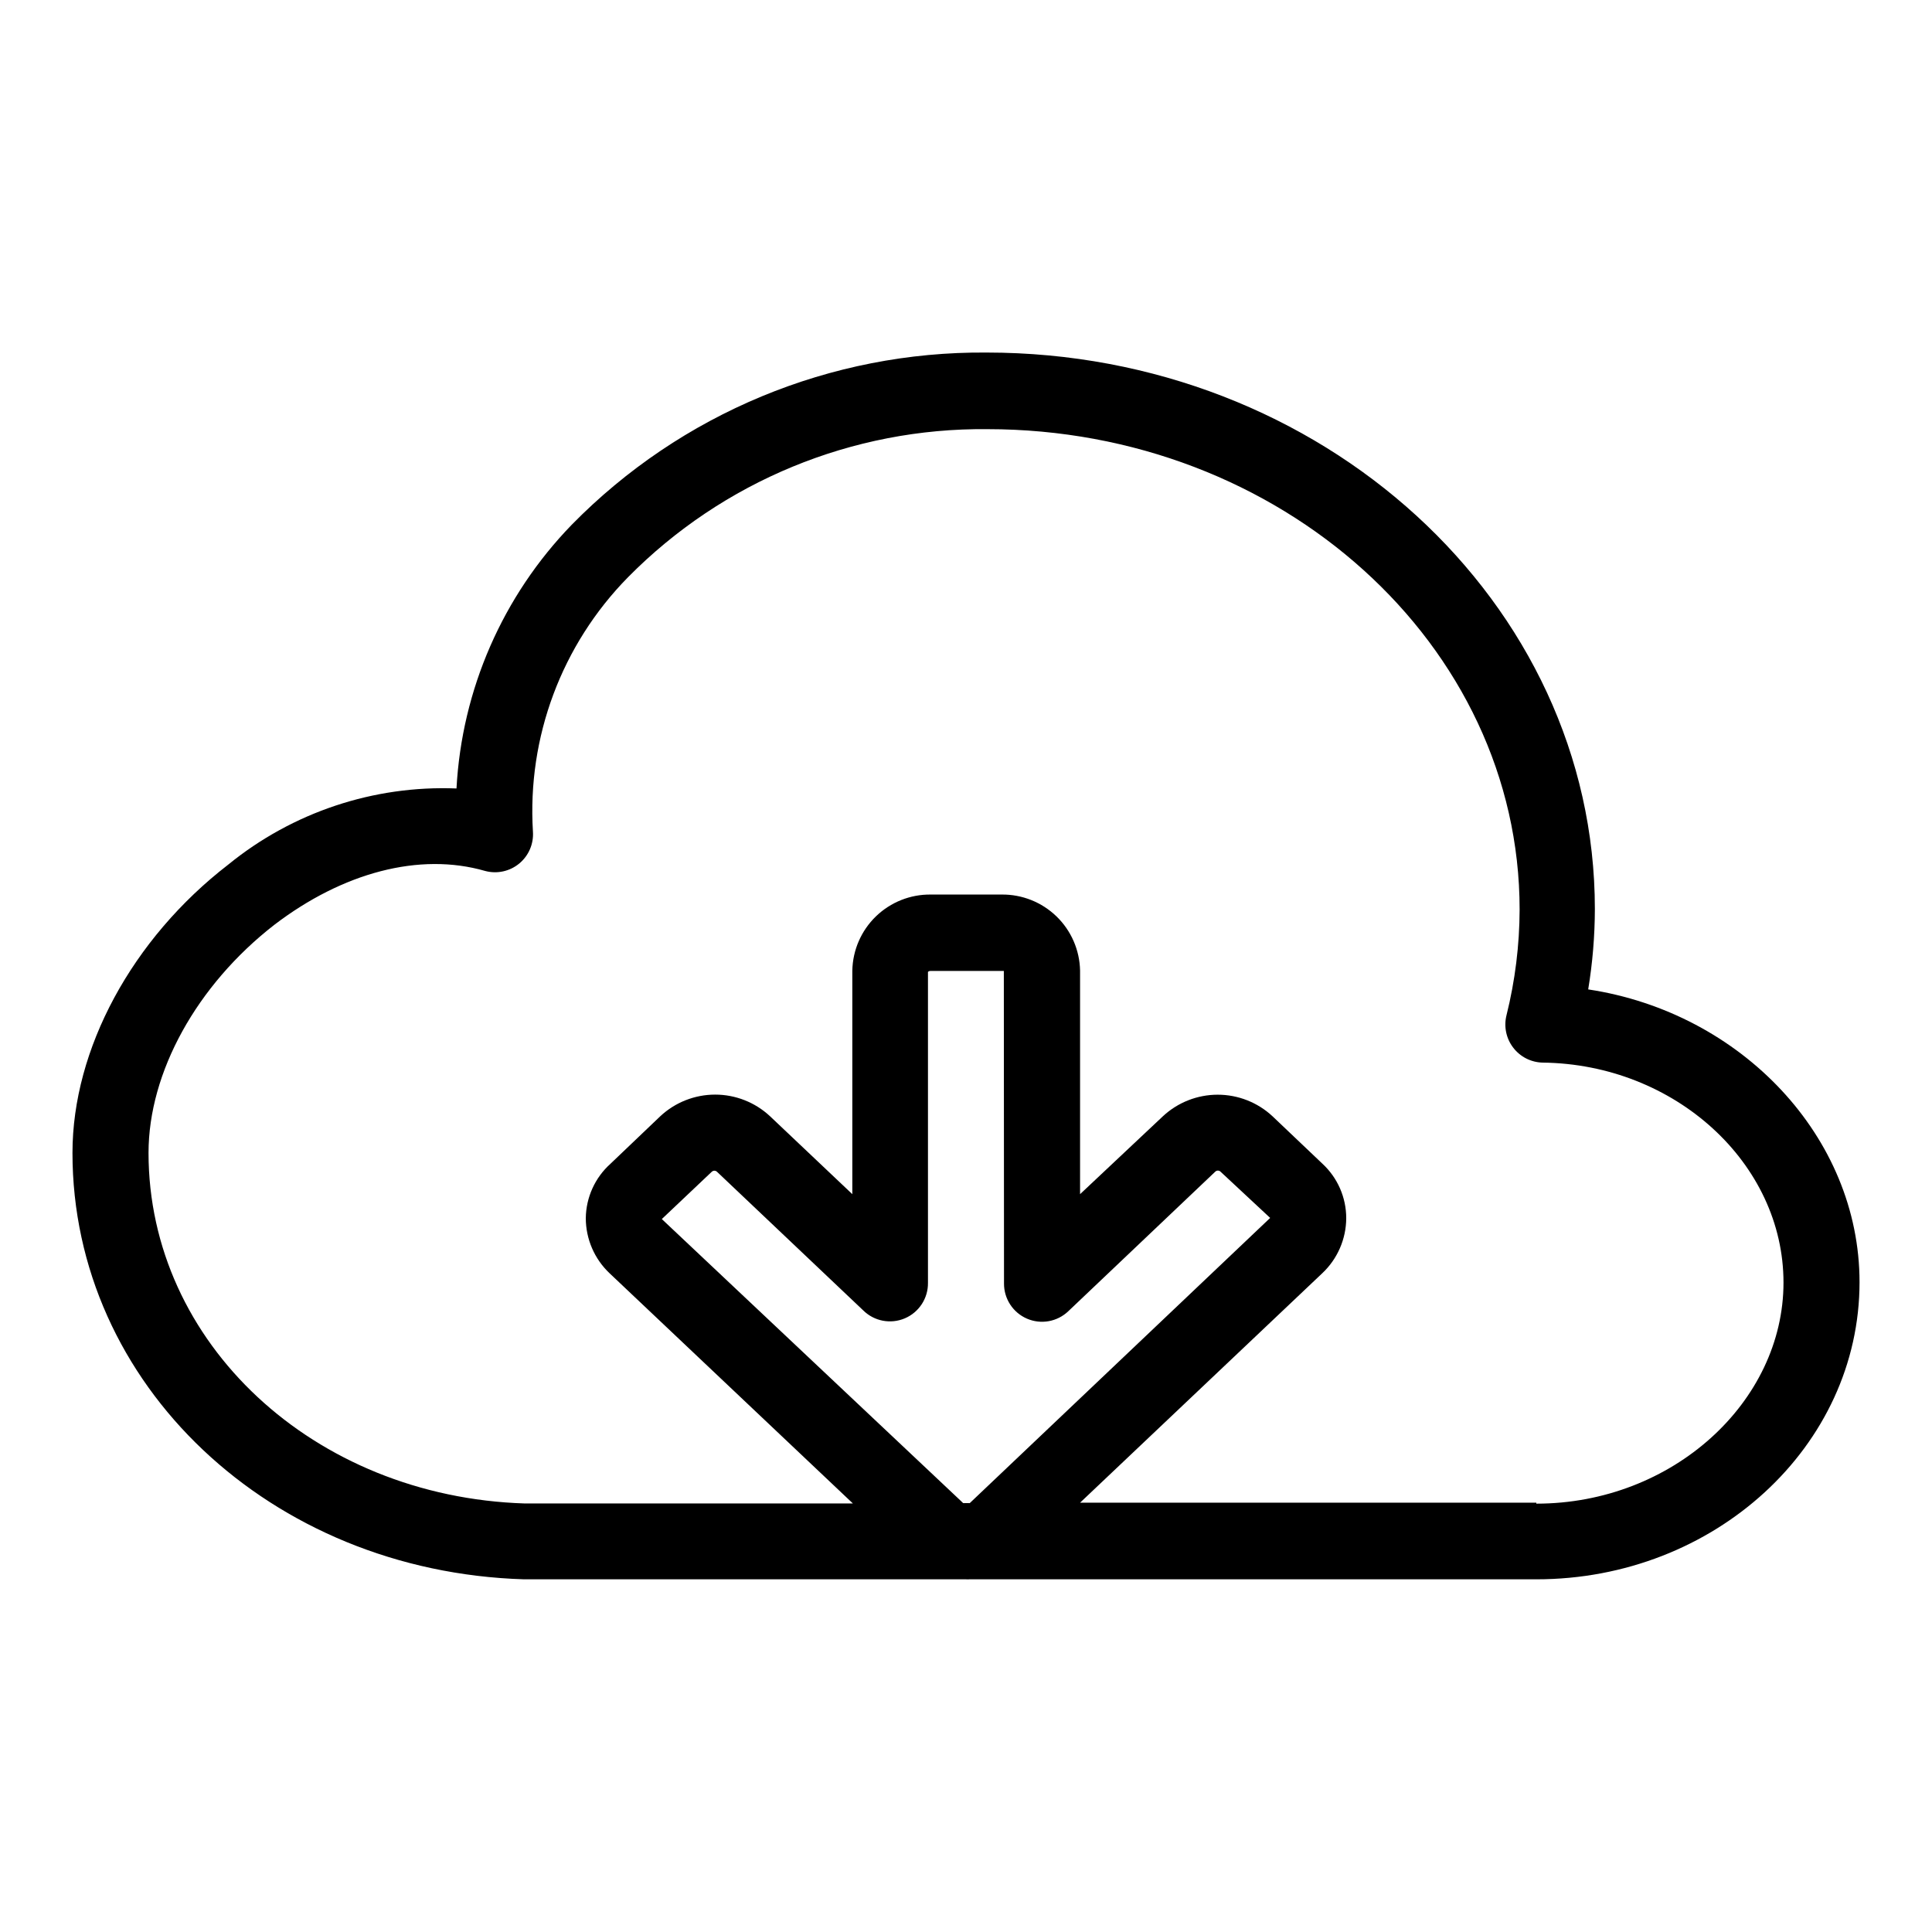 <?xml version="1.0" encoding="UTF-8"?>
<!-- Uploaded to: ICON Repo, www.svgrepo.com, Generator: ICON Repo Mixer Tools -->
<svg fill="#000000" width="800px" height="800px" version="1.1" viewBox="144 144 512 512" xmlns="http://www.w3.org/2000/svg">
 <path d="m564.89 406.2c1.16-7.043 1.75-14.172 1.766-21.312 0-81.316-72.348-147.46-161.22-147.46-41.32-0.332-81 16.145-109.93 45.645-18.273 18.848-29.121 43.668-30.531 69.879-21.934-0.871-43.434 6.293-60.457 20.152-25.543 19.699-41.312 48.922-41.312 76.43 0 61.312 52.398 110.94 119.66 113h0.855 5.691 110.59c0.285 0.023 0.57 0.023 0.855 0h150.29c47.207 0 85.648-35.266 85.648-78.746 0-38.441-31.285-71.438-71.895-77.586zm-165.75 136.03-79.75-75.168 13.301-12.594c0.367-0.297 0.891-0.297 1.258 0l38.793 36.777c2.906 2.891 7.277 3.731 11.047 2.129 3.773-1.605 6.199-5.336 6.133-9.434v-82.375c0.188-0.18 0.445-0.273 0.707-0.25h18.742 0.656l0.047 82.824c-0.023 4.043 2.371 7.711 6.082 9.316 3.711 1.602 8.02 0.832 10.945-1.957l39.047-37.082c0.359-0.27 0.852-0.27 1.211 0l13.25 12.344-79.602 75.57c-0.102 0.031-0.207 0.031-0.305 0h-1.059c-0.168 0.047-0.348 0.027-0.504-0.051zm152 0h-120.91l64.188-60.809c4.031-3.793 6.328-9.074 6.348-14.609-0.004-5.473-2.285-10.691-6.301-14.41l-13.25-12.594c-3.941-3.668-9.125-5.703-14.508-5.703s-10.566 2.035-14.512 5.703l-21.965 20.656v-59.25c-0.105-5.426-2.352-10.59-6.25-14.363-3.898-3.773-9.129-5.856-14.559-5.789h-18.738c-5.426-0.066-10.66 2.016-14.559 5.789-3.898 3.773-6.144 8.938-6.25 14.363v59.25l-21.816-20.656c-3.945-3.68-9.141-5.727-14.535-5.727s-10.59 2.047-14.535 5.727l-13.199 12.594c-4.102 3.676-6.477 8.902-6.547 14.41 0.004 5.527 2.281 10.809 6.297 14.609l64.488 61.012h-81.266-4.383-1.309c-55.926-1.762-99.707-42.523-99.707-92.902 0-21.363 12.797-44.488 33.352-60.457 18.09-13.805 38.441-19.297 55.875-14.258 3.141 0.836 6.496 0.105 9.004-1.965 2.508-2.066 3.863-5.219 3.641-8.465-1.547-25.027 7.609-49.531 25.191-67.41 25.113-25.441 59.473-39.602 95.219-39.246 77.789 0 141.07 57.133 141.07 127.31-0.027 9.441-1.195 18.848-3.477 28.012-0.746 2.977-0.098 6.129 1.766 8.566 1.859 2.449 4.734 3.914 7.809 3.981 35.113 0.402 63.832 26.699 63.832 58.289 0 31.59-29.371 58.594-65.496 58.594z"/>
</svg>